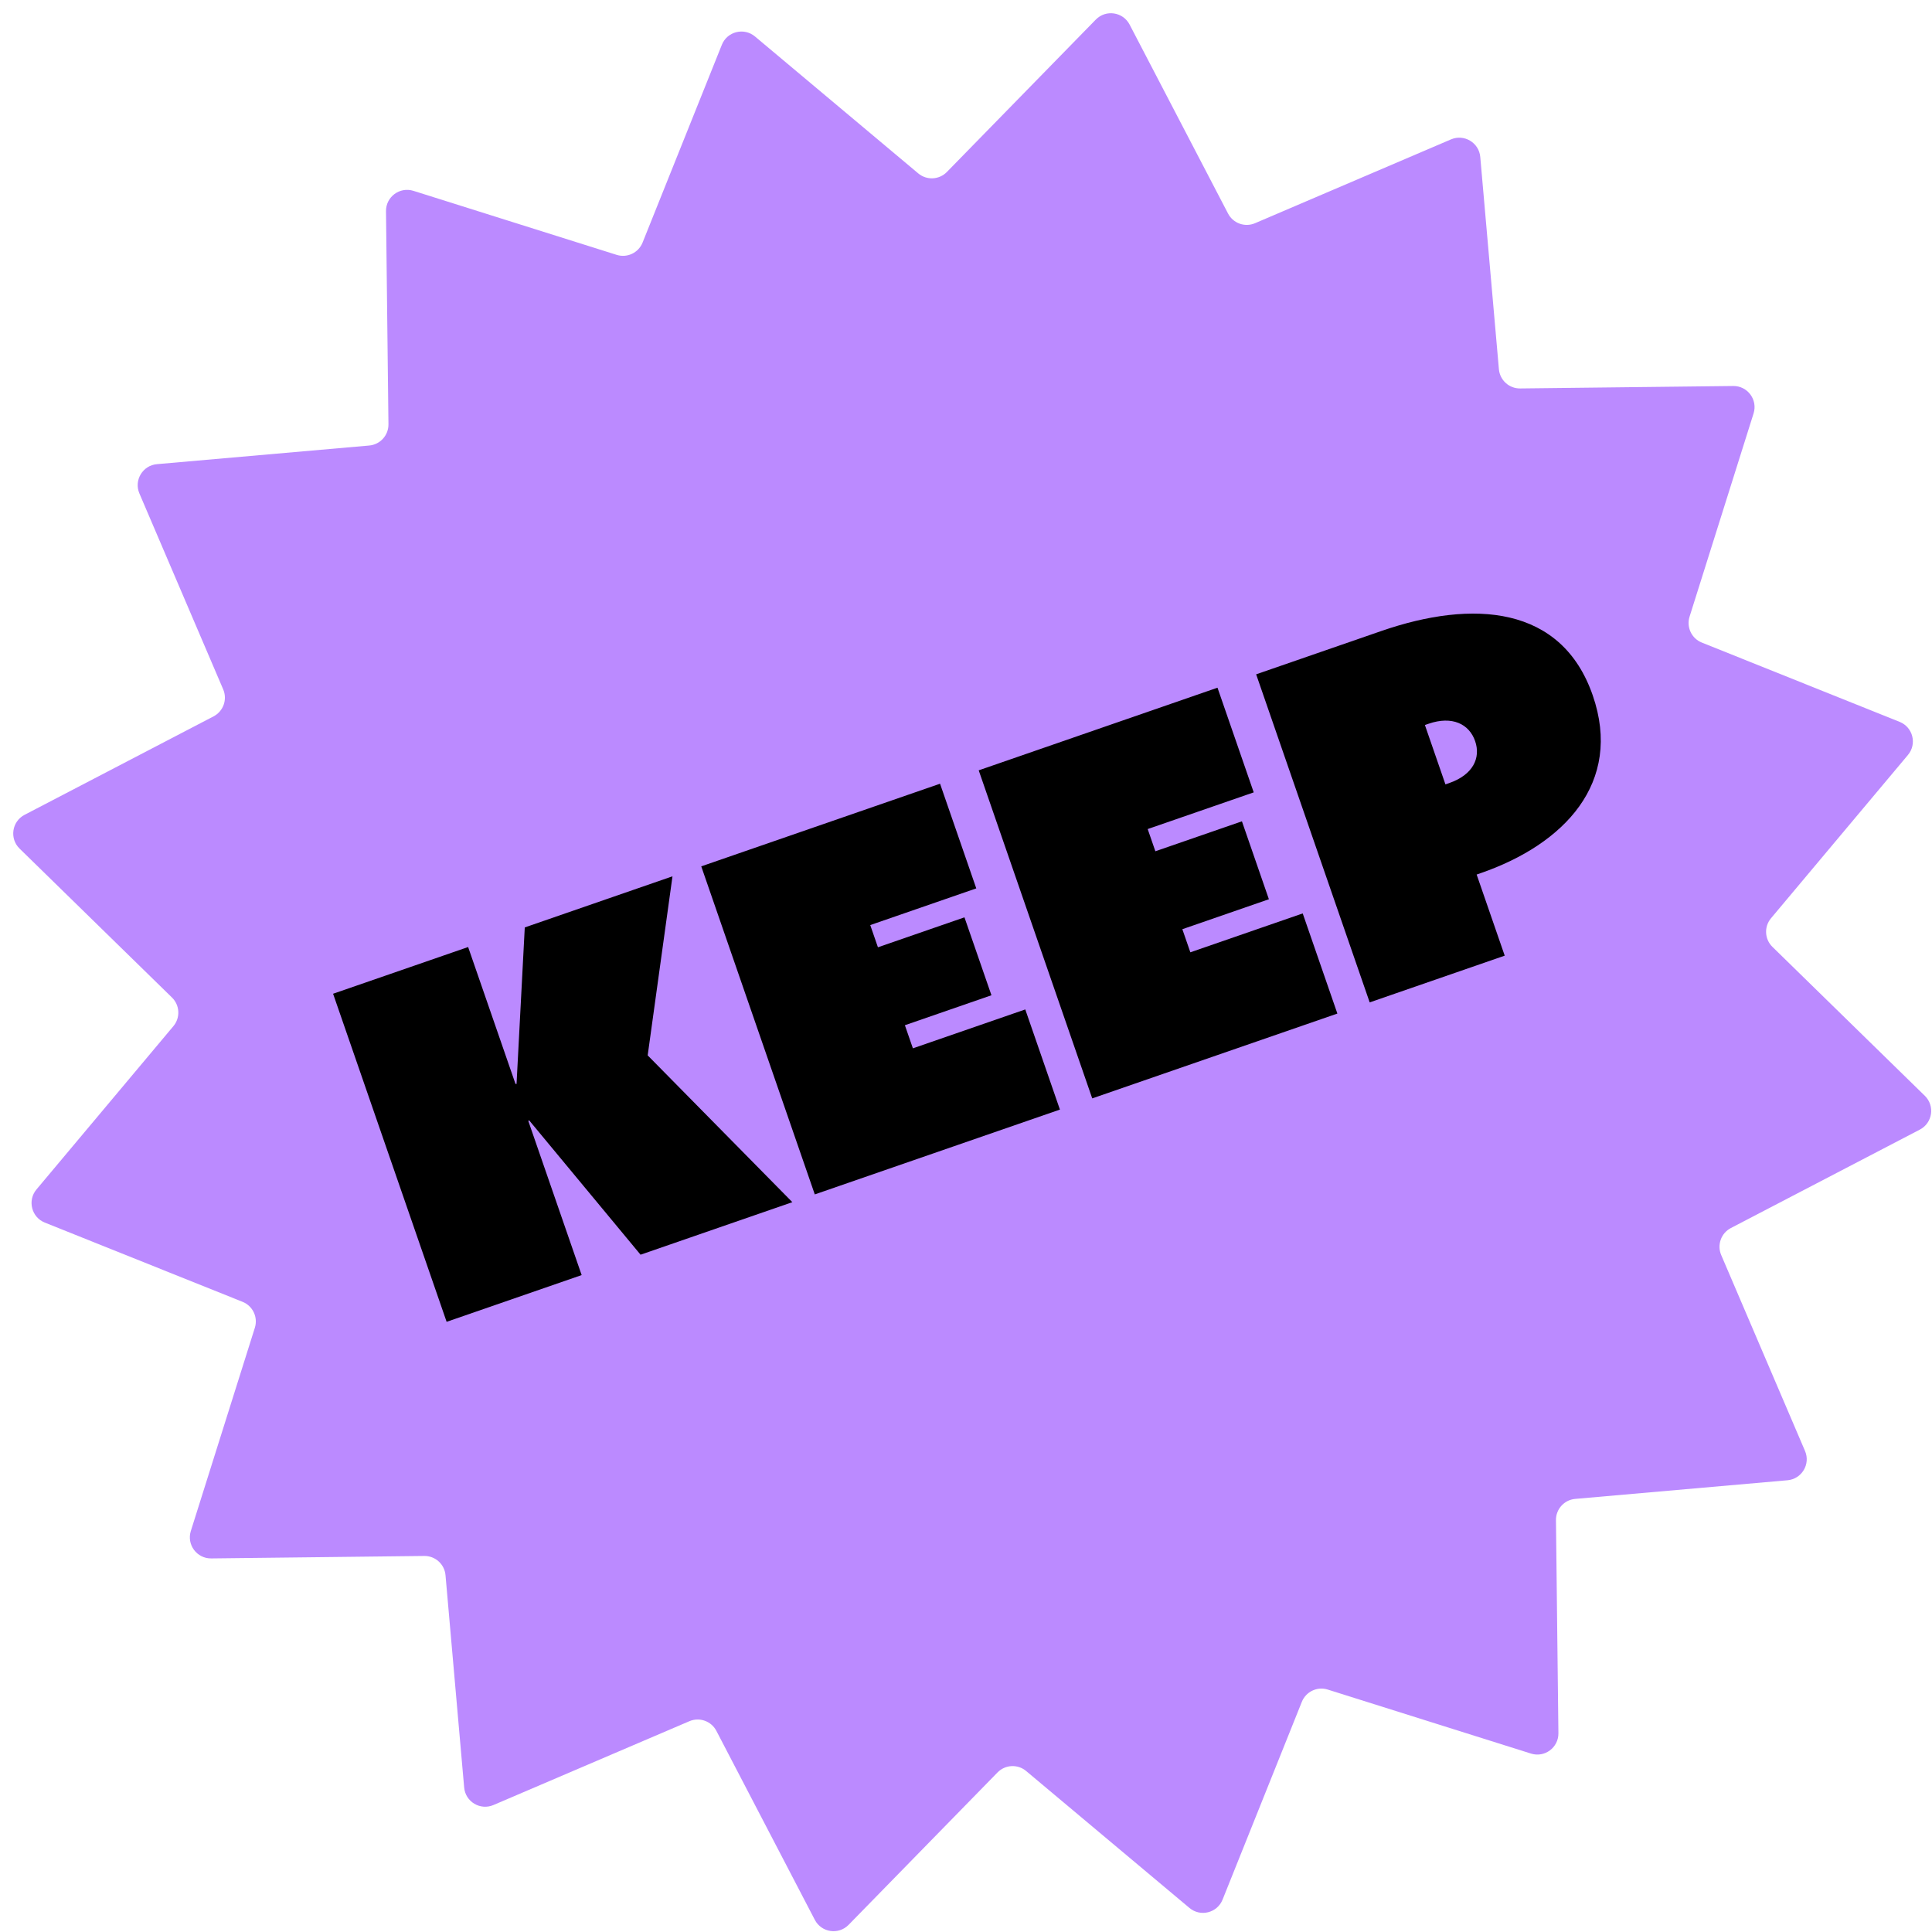 <?xml version="1.0" encoding="UTF-8"?> <svg xmlns="http://www.w3.org/2000/svg" width="116" height="116" viewBox="0 0 116 116" fill="none"><path d="M43.341 2.689C43.661 1.89 44.67 1.637 45.33 2.19L55.133 10.411C55.64 10.836 56.389 10.799 56.852 10.326L65.794 1.176C66.396 0.559 67.425 0.712 67.823 1.476L73.734 12.822C74.04 13.409 74.746 13.662 75.355 13.401L87.118 8.37C87.91 8.031 88.802 8.565 88.877 9.423L89.996 22.168C90.054 22.827 90.61 23.331 91.272 23.323L104.065 23.176C104.926 23.166 105.546 24.001 105.287 24.823L101.444 37.025C101.245 37.657 101.566 38.335 102.18 38.581L114.056 43.341C114.856 43.661 115.109 44.67 114.555 45.33L106.334 55.133C105.909 55.64 105.946 56.389 106.42 56.852L115.57 65.794C116.186 66.396 116.034 67.425 115.27 67.823L103.923 73.734C103.336 74.04 103.084 74.746 103.344 75.355L108.376 87.118C108.715 87.91 108.181 88.802 107.322 88.877L94.578 89.996C93.918 90.054 93.415 90.61 93.422 91.272L93.569 104.065C93.579 104.926 92.745 105.546 91.923 105.287L79.72 101.444C79.089 101.245 78.411 101.566 78.164 102.181L73.405 114.056C73.084 114.856 72.076 115.109 71.416 114.555L61.612 106.335C61.105 105.909 60.356 105.946 59.893 106.42L50.951 115.57C50.349 116.186 49.321 116.034 48.923 115.27L43.012 103.923C42.706 103.336 41.999 103.084 41.391 103.344L29.628 108.376C28.836 108.715 27.944 108.181 27.869 107.323L26.749 94.578C26.692 93.918 26.135 93.415 25.474 93.422L12.681 93.57C11.819 93.579 11.199 92.745 11.458 91.923L15.302 79.72C15.5 79.089 15.179 78.411 14.565 78.164L2.689 73.405C1.89 73.084 1.637 72.076 2.19 71.416L10.411 61.612C10.836 61.105 10.799 60.356 10.326 59.893L1.176 50.951C0.559 50.349 0.711 49.321 1.476 48.923L12.822 43.012C13.409 42.706 13.662 41.999 13.401 41.391L8.37 29.628C8.031 28.836 8.565 27.944 9.423 27.869L22.168 26.75C22.827 26.692 23.331 26.136 23.323 25.474L23.176 12.681C23.166 11.819 24.001 11.2 24.823 11.458L37.025 15.302C37.657 15.501 38.335 15.179 38.581 14.565L43.341 2.689Z" fill="#BB8AFF"></path><path d="M19.999 59.666L26.816 79.364L34.923 76.558L31.722 67.308L31.767 67.262L38.46 75.334L47.574 72.18L38.888 63.366L40.377 52.615L31.508 55.684L31.014 65.085L30.95 65.077L28.107 56.861L19.999 59.666ZM42.104 52.017L48.921 71.714L63.639 66.621L61.559 60.608L54.811 62.943L54.331 61.556L59.528 59.757L57.908 55.078L52.712 56.876L52.251 55.543L58.617 53.34L56.442 47.055L42.104 52.017ZM58.763 46.252L65.579 65.949L80.298 60.856L78.217 54.843L71.47 57.178L70.99 55.791L76.186 53.992L74.567 49.313L69.37 51.111L68.909 49.778L75.275 47.575L73.1 41.29L58.763 46.252ZM75.421 40.487L82.238 60.185L90.345 57.379L88.66 52.509L88.905 52.424C93.911 50.692 97.447 47.001 95.63 41.75C93.766 36.363 88.453 35.977 82.93 37.889L75.421 40.487ZM87.004 47.02L86.786 47.095L85.553 43.531L85.771 43.456C87.185 42.966 88.211 43.464 88.569 44.498C88.917 45.505 88.446 46.521 87.004 47.02Z" fill="black"></path></svg> 